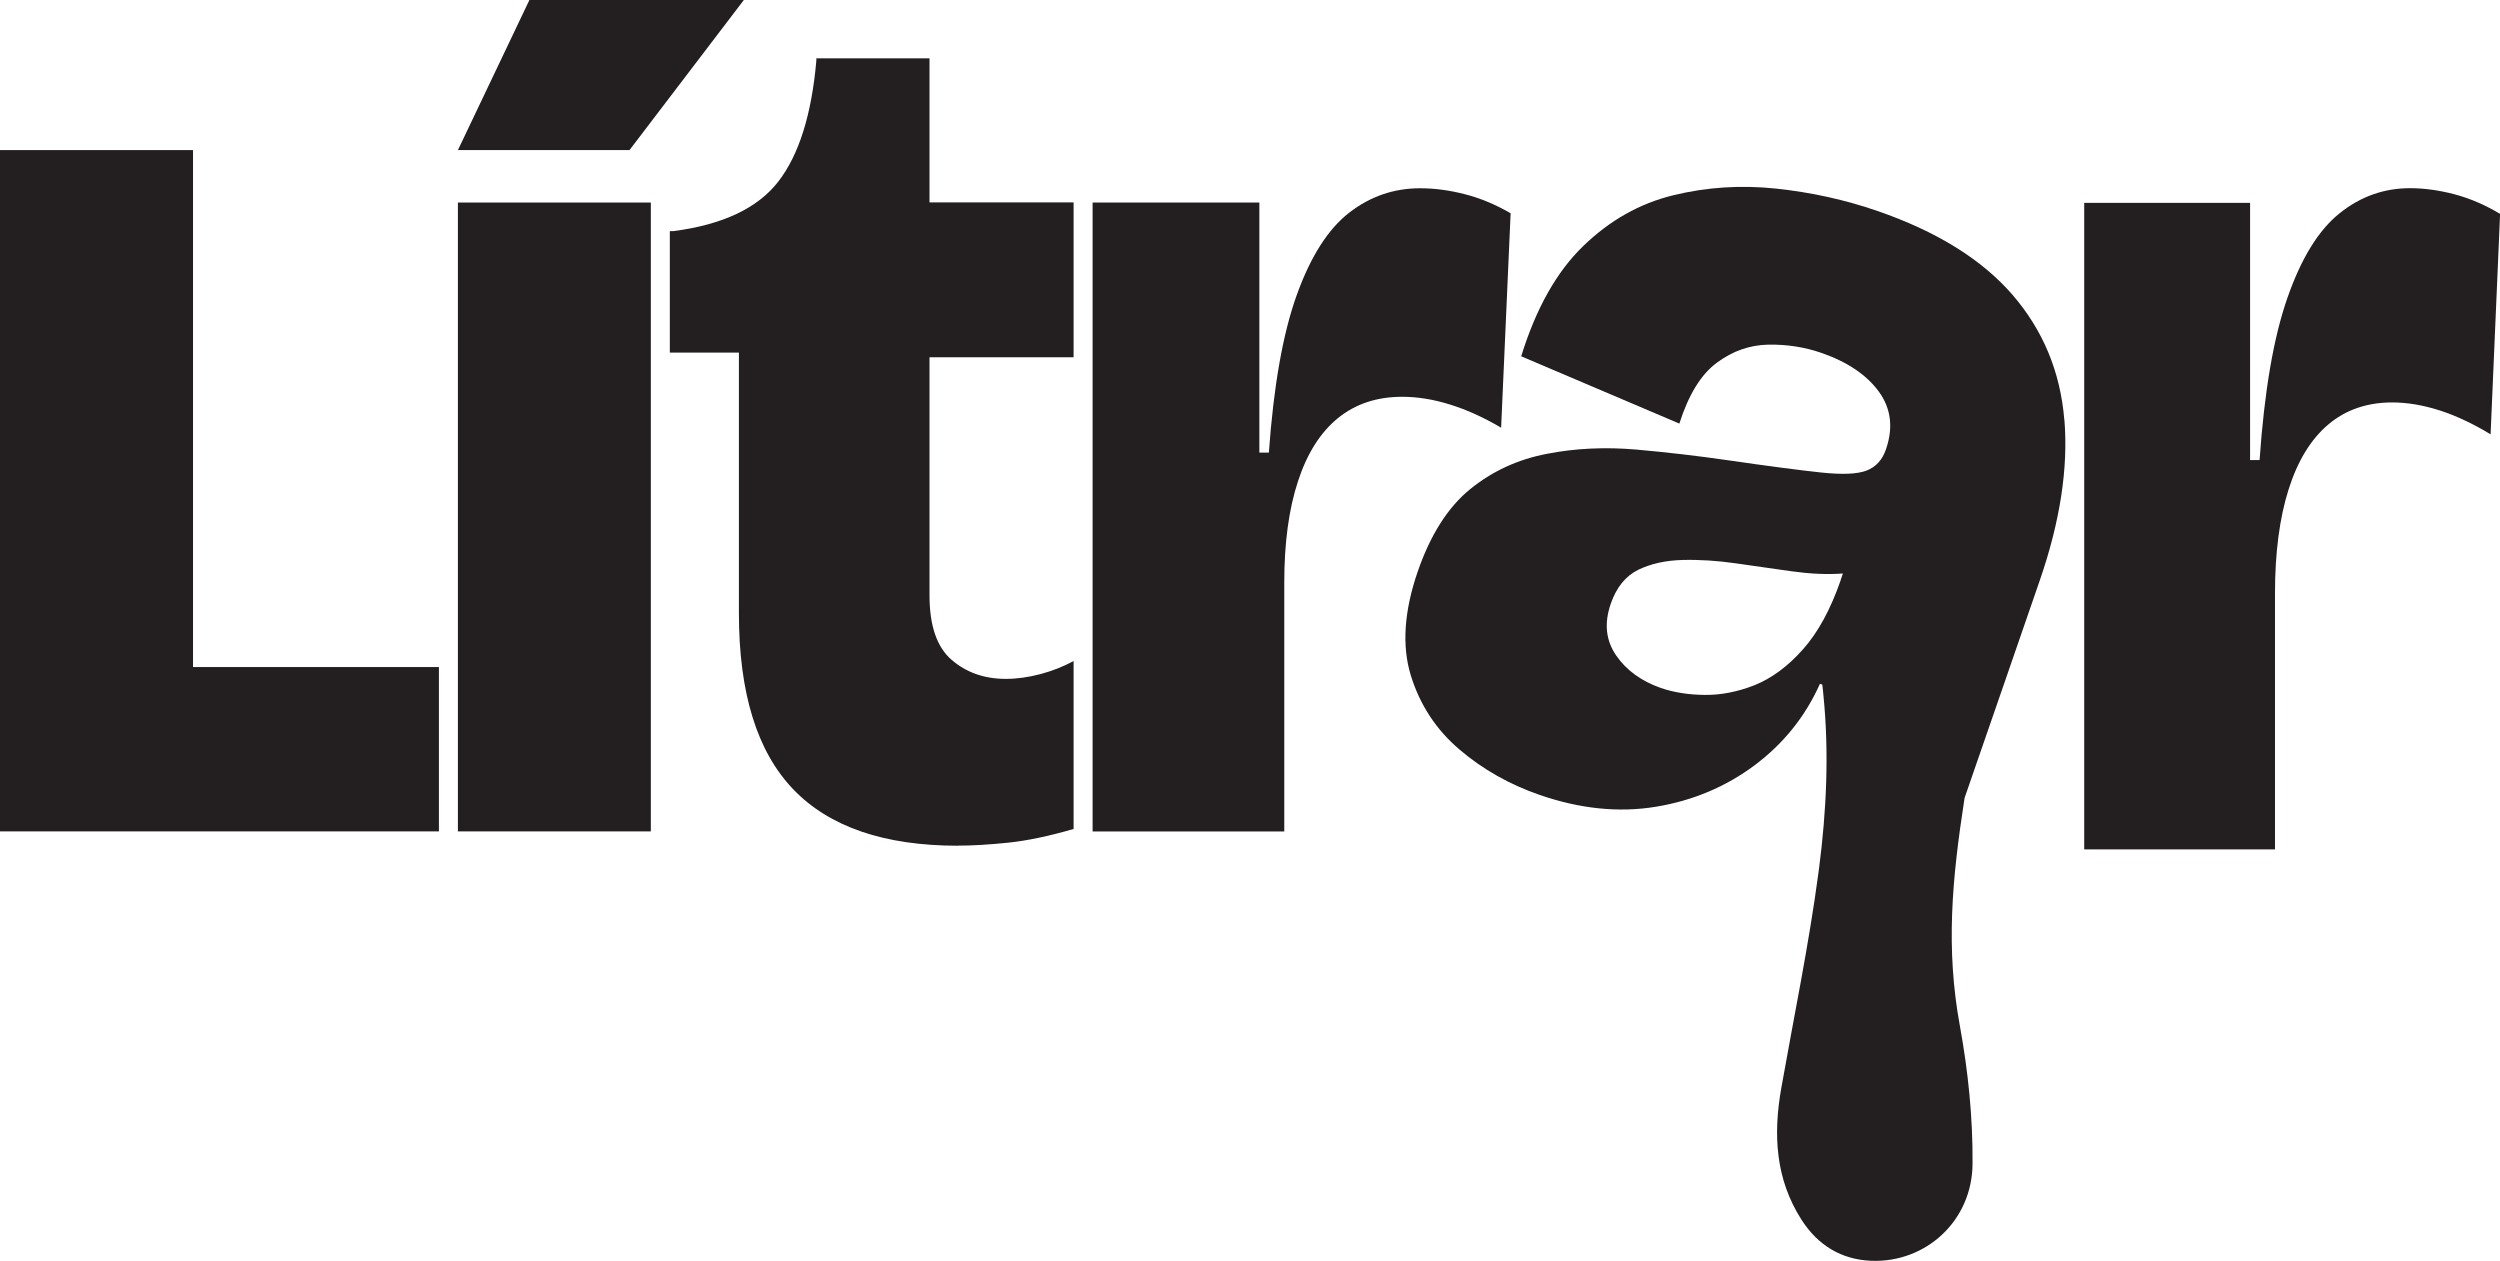 <?xml version="1.0" encoding="UTF-8"?>
<svg id="Layer_2" xmlns="http://www.w3.org/2000/svg" viewBox="0 0 278.99 140.71">
  <defs>
    <style>
      .cls-1 {
        fill: #231f20;
      }
    </style>
  </defs>
  <g id="Layer_1-2" data-name="Layer_1">
    <g>
      <path class="cls-1" d="M232.59,94.8V22.64h18.51v28.7h1.06c.53-7.65,1.56-13.69,3.11-18.11,1.54-4.42,3.48-7.56,5.82-9.43,2.33-1.87,4.96-2.8,7.86-2.8,1.59,0,3.24.23,4.96.68,1.72.46,3.41,1.18,5.09,2.19l-1.06,24.6c-1.94-1.18-3.83-2.07-5.68-2.67-1.85-.59-3.62-.89-5.29-.89-2.82,0-5.2.82-7.14,2.46-1.94,1.64-3.42,4.05-4.43,7.24-1.01,3.19-1.52,7.06-1.52,11.62v28.56h-21.28Z"/>
      <polygon class="cls-1" points="48.98 74.44 48.98 92.78 0 92.78 0 16.75 21.54 16.75 21.54 74.44 48.98 74.44"/>
      <path class="cls-1" d="M70.24,16.75h-19.14L59.08,0h23.93l-12.76,16.75ZM51.1,92.78V22.6h21.53v70.18h-21.53Z"/>
      <path class="cls-1" d="M106.92,94.38c-8.24,0-14.38-2.1-18.41-6.31-4.03-4.21-6.05-10.74-6.05-19.61v-29.11h-7.71v-13.56h.4c5.49-.71,9.39-2.55,11.7-5.52,2.3-2.97,3.72-7.46,4.25-13.49v-.27h12.63v16.08h16.08v17.28h-16.08v26.58c0,3.37.82,5.76,2.46,7.18,1.64,1.42,3.66,2.13,6.05,2.13,1.24,0,2.53-.18,3.85-.53,1.33-.35,2.57-.84,3.72-1.46v18.74c-2.75.8-5.18,1.31-7.31,1.53-2.13.22-3.99.33-5.58.33Z"/>
      <path class="cls-1" d="M121.93,92.78V22.6h18.61v27.91h1.06c.53-7.44,1.57-13.31,3.12-17.61,1.55-4.3,3.5-7.35,5.85-9.17,2.35-1.82,4.98-2.72,7.91-2.72,1.6,0,3.26.22,4.98.66,1.73.44,3.43,1.15,5.12,2.13l-1.06,23.93c-1.95-1.15-3.85-2.01-5.72-2.59-1.86-.58-3.63-.86-5.32-.86-2.84,0-5.23.8-7.18,2.39-1.95,1.59-3.44,3.94-4.45,7.04-1.02,3.1-1.53,6.87-1.53,11.3v27.78h-21.4Z"/>
      <path class="cls-1" d="M230.37,46.85c-.44-5.36-2.38-10.01-5.79-13.96-3.42-3.94-8.44-7.06-15.05-9.34-3.61-1.25-7.37-2.08-11.3-2.5-3.93-.42-7.77-.17-11.5.74-3.74.91-7.09,2.8-10.05,5.67-2.96,2.86-5.27,6.96-6.92,12.3l17.65,7.51c1.02-3.21,2.41-5.48,4.18-6.79,1.76-1.31,3.68-1.98,5.76-2.02,2.07-.03,4.03.27,5.88.91,2.93,1.01,5.07,2.46,6.44,4.33,1.37,1.88,1.63,4.04.79,6.46-.4,1.17-1.12,1.95-2.15,2.35-1.03.4-2.72.47-5.07.22-2.36-.25-5.86-.71-10.5-1.38-3.3-.48-6.68-.87-10.13-1.18-3.46-.3-6.8-.15-10.01.48-3.22.62-6.06,1.93-8.54,3.94-2.47,2.01-4.42,5.07-5.84,9.17-1.53,4.44-1.79,8.31-.78,11.61,1.02,3.3,2.83,6.06,5.44,8.28,2.6,2.22,5.59,3.9,8.94,5.06,4.52,1.56,8.84,2,12.97,1.32,4.13-.68,7.8-2.23,11.02-4.63,3.22-2.41,5.65-5.43,7.29-9.09l.26.09c.05.4.1.8.13,1.21.64,6.42.34,12.88-.49,19.28-.03.2-.05.4-.08.6-1.07,8.01-2.72,15.94-4.13,23.91-.92,5.18-.67,10.17,2.26,14.73,1.81,2.82,4.42,4.44,7.79,4.57,6.05.23,11.25-4.43,11.29-10.83.04-5.12-.49-10.32-1.41-15.36-1.59-8.67-.9-16.26.52-25.46.47-1.35.94-2.72,1.41-4.08.97-2.8,1.93-5.59,2.89-8.35l4.08-11.81c2.29-6.62,3.2-12.6,2.76-17.97ZM205.42,64.73c-1.13,3.27-2.54,5.86-4.23,7.75-1.69,1.9-3.49,3.22-5.38,3.98-1.9.75-3.76,1.11-5.58,1.09-1.82-.02-3.44-.28-4.87-.77-2.17-.76-3.85-1.96-5-3.63s-1.36-3.58-.61-5.76c.63-1.84,1.66-3.1,3.06-3.8,1.41-.68,3.06-1.05,4.95-1.1,1.89-.05,3.89.08,5.98.38,2.1.3,4.18.6,6.24.89,2.03.28,3.92.37,5.68.24l-.25.72Z"/>
    </g>
  </g>
</svg>